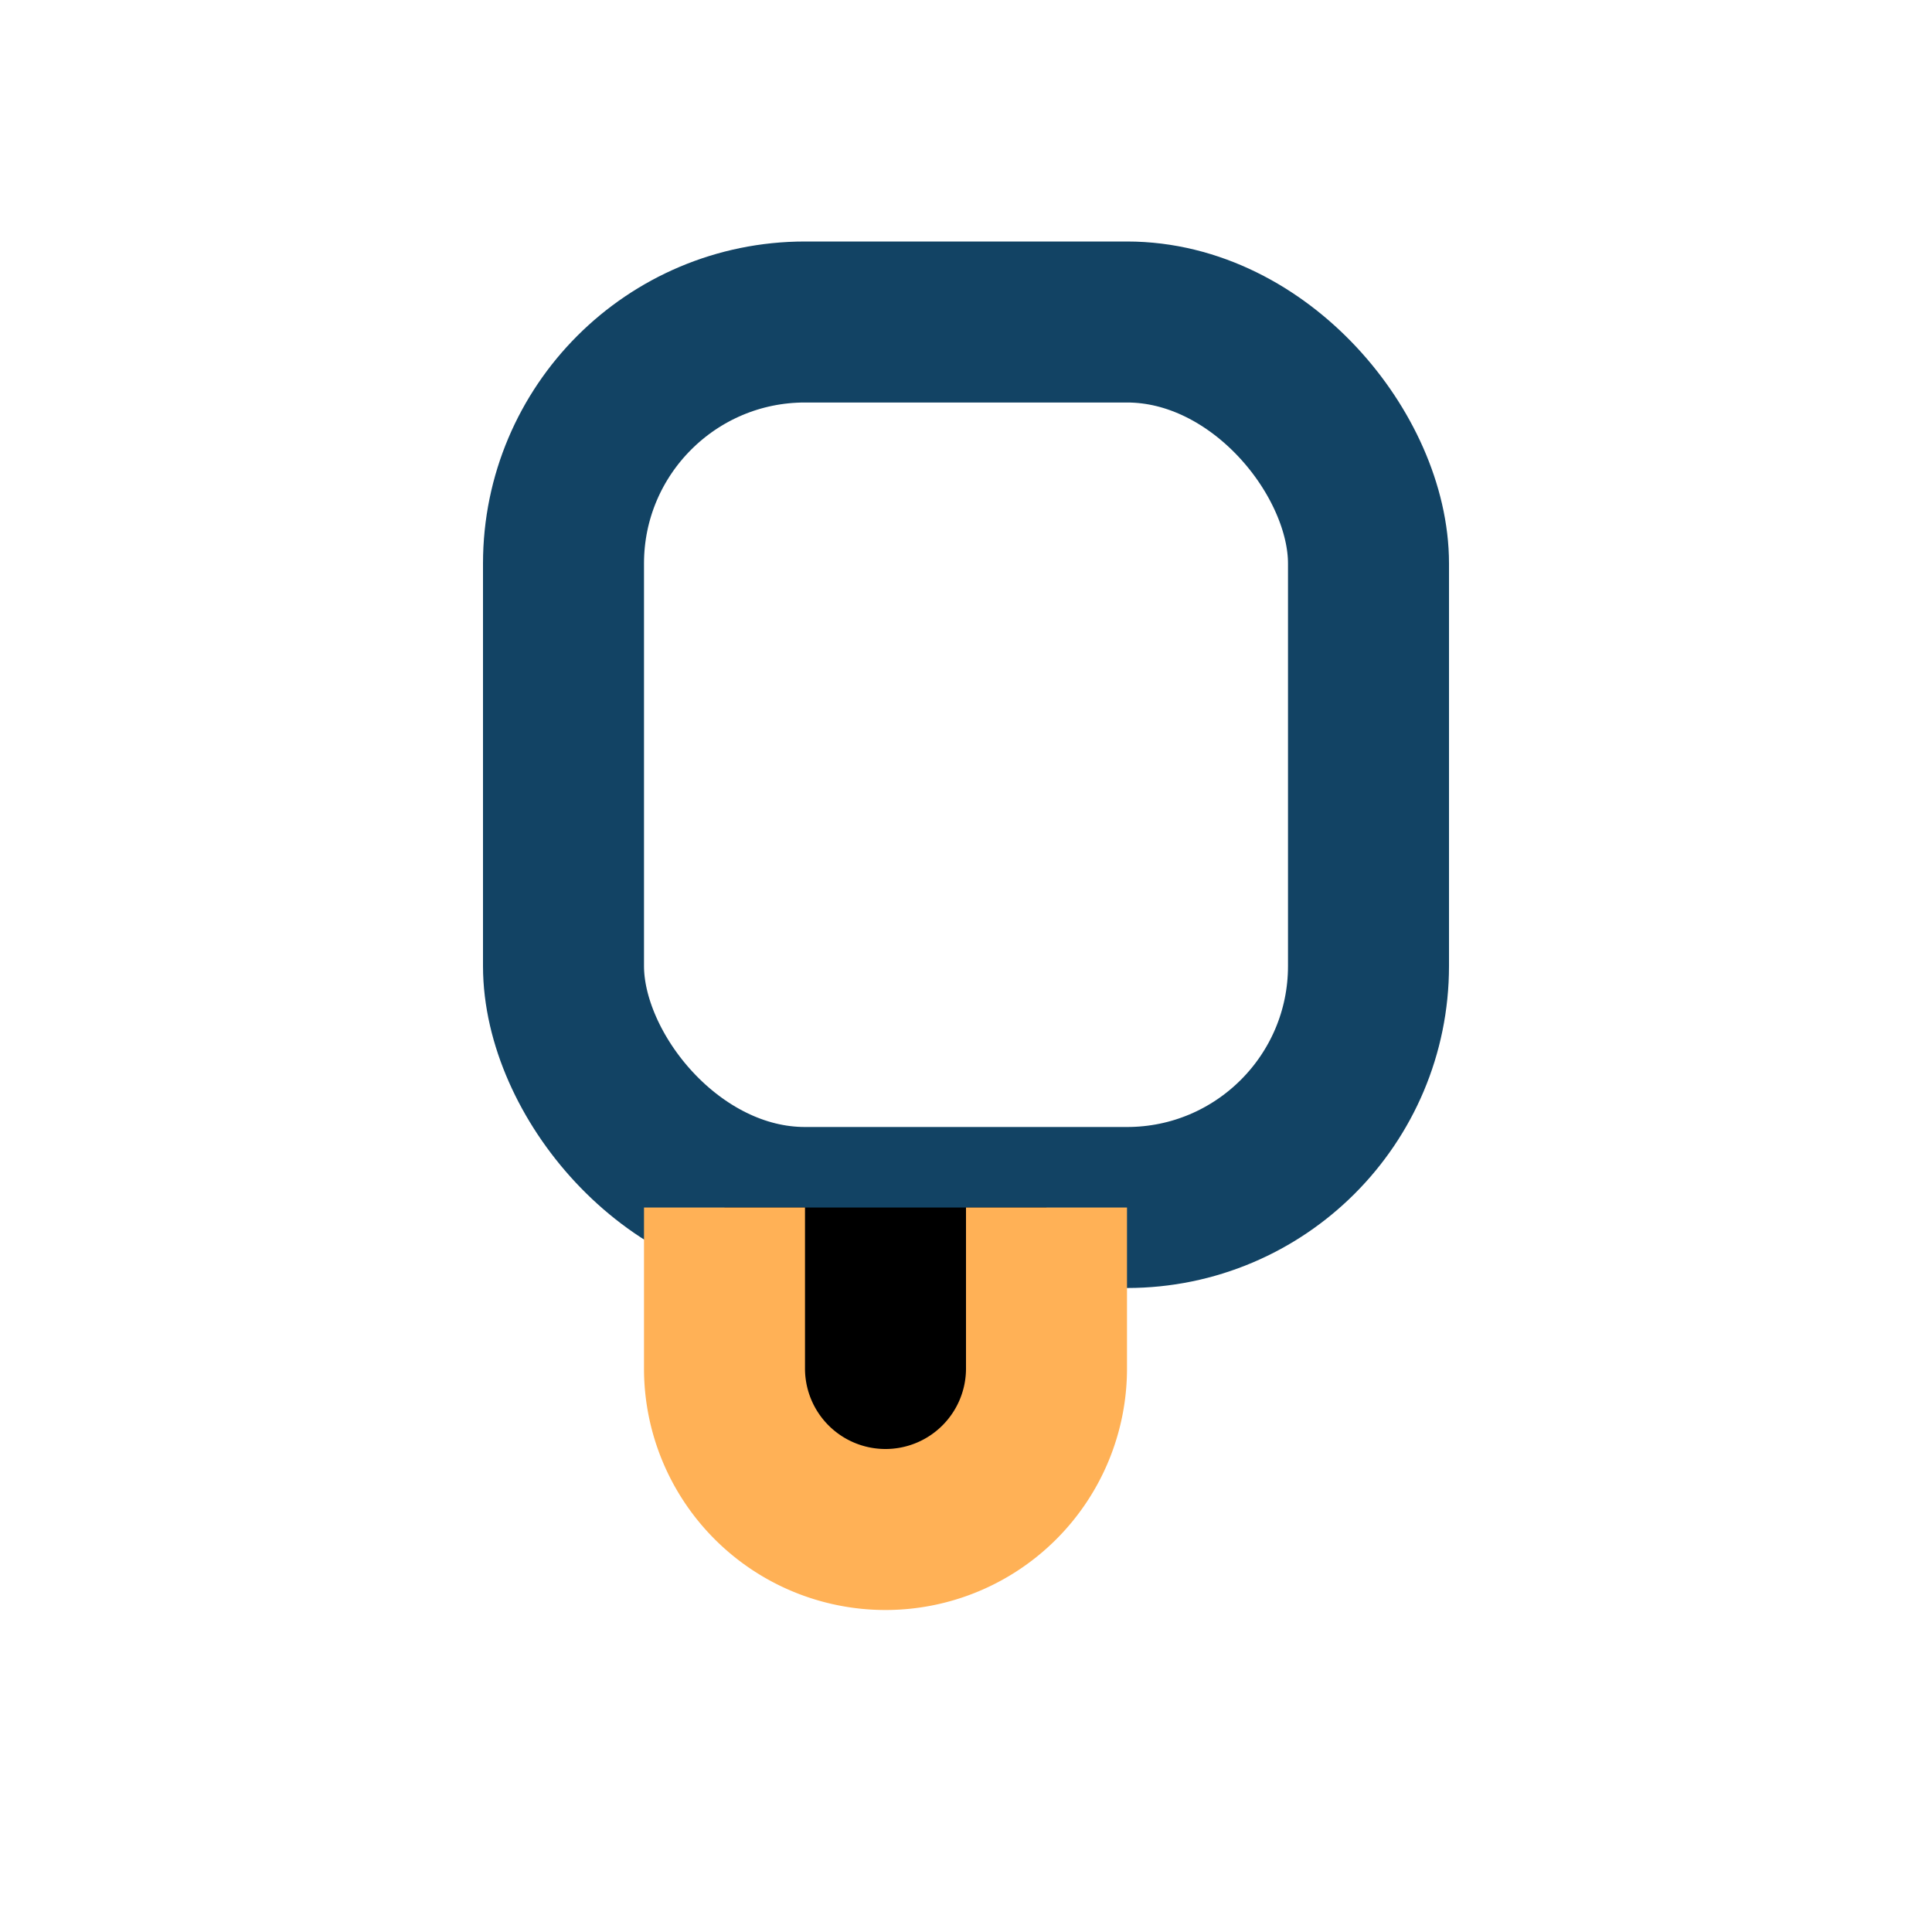<?xml version="1.0" encoding="UTF-8"?>
<svg xmlns="http://www.w3.org/2000/svg" width="24" height="24" viewBox="0 0 24 24"><rect x="7" y="4" width="10" height="11" rx="3" fill="none" stroke="#124364" stroke-width="2"/><path d="M9 15v2a2 2 0 004 0v-2" stroke="#FFB156" stroke-width="2"/></svg>